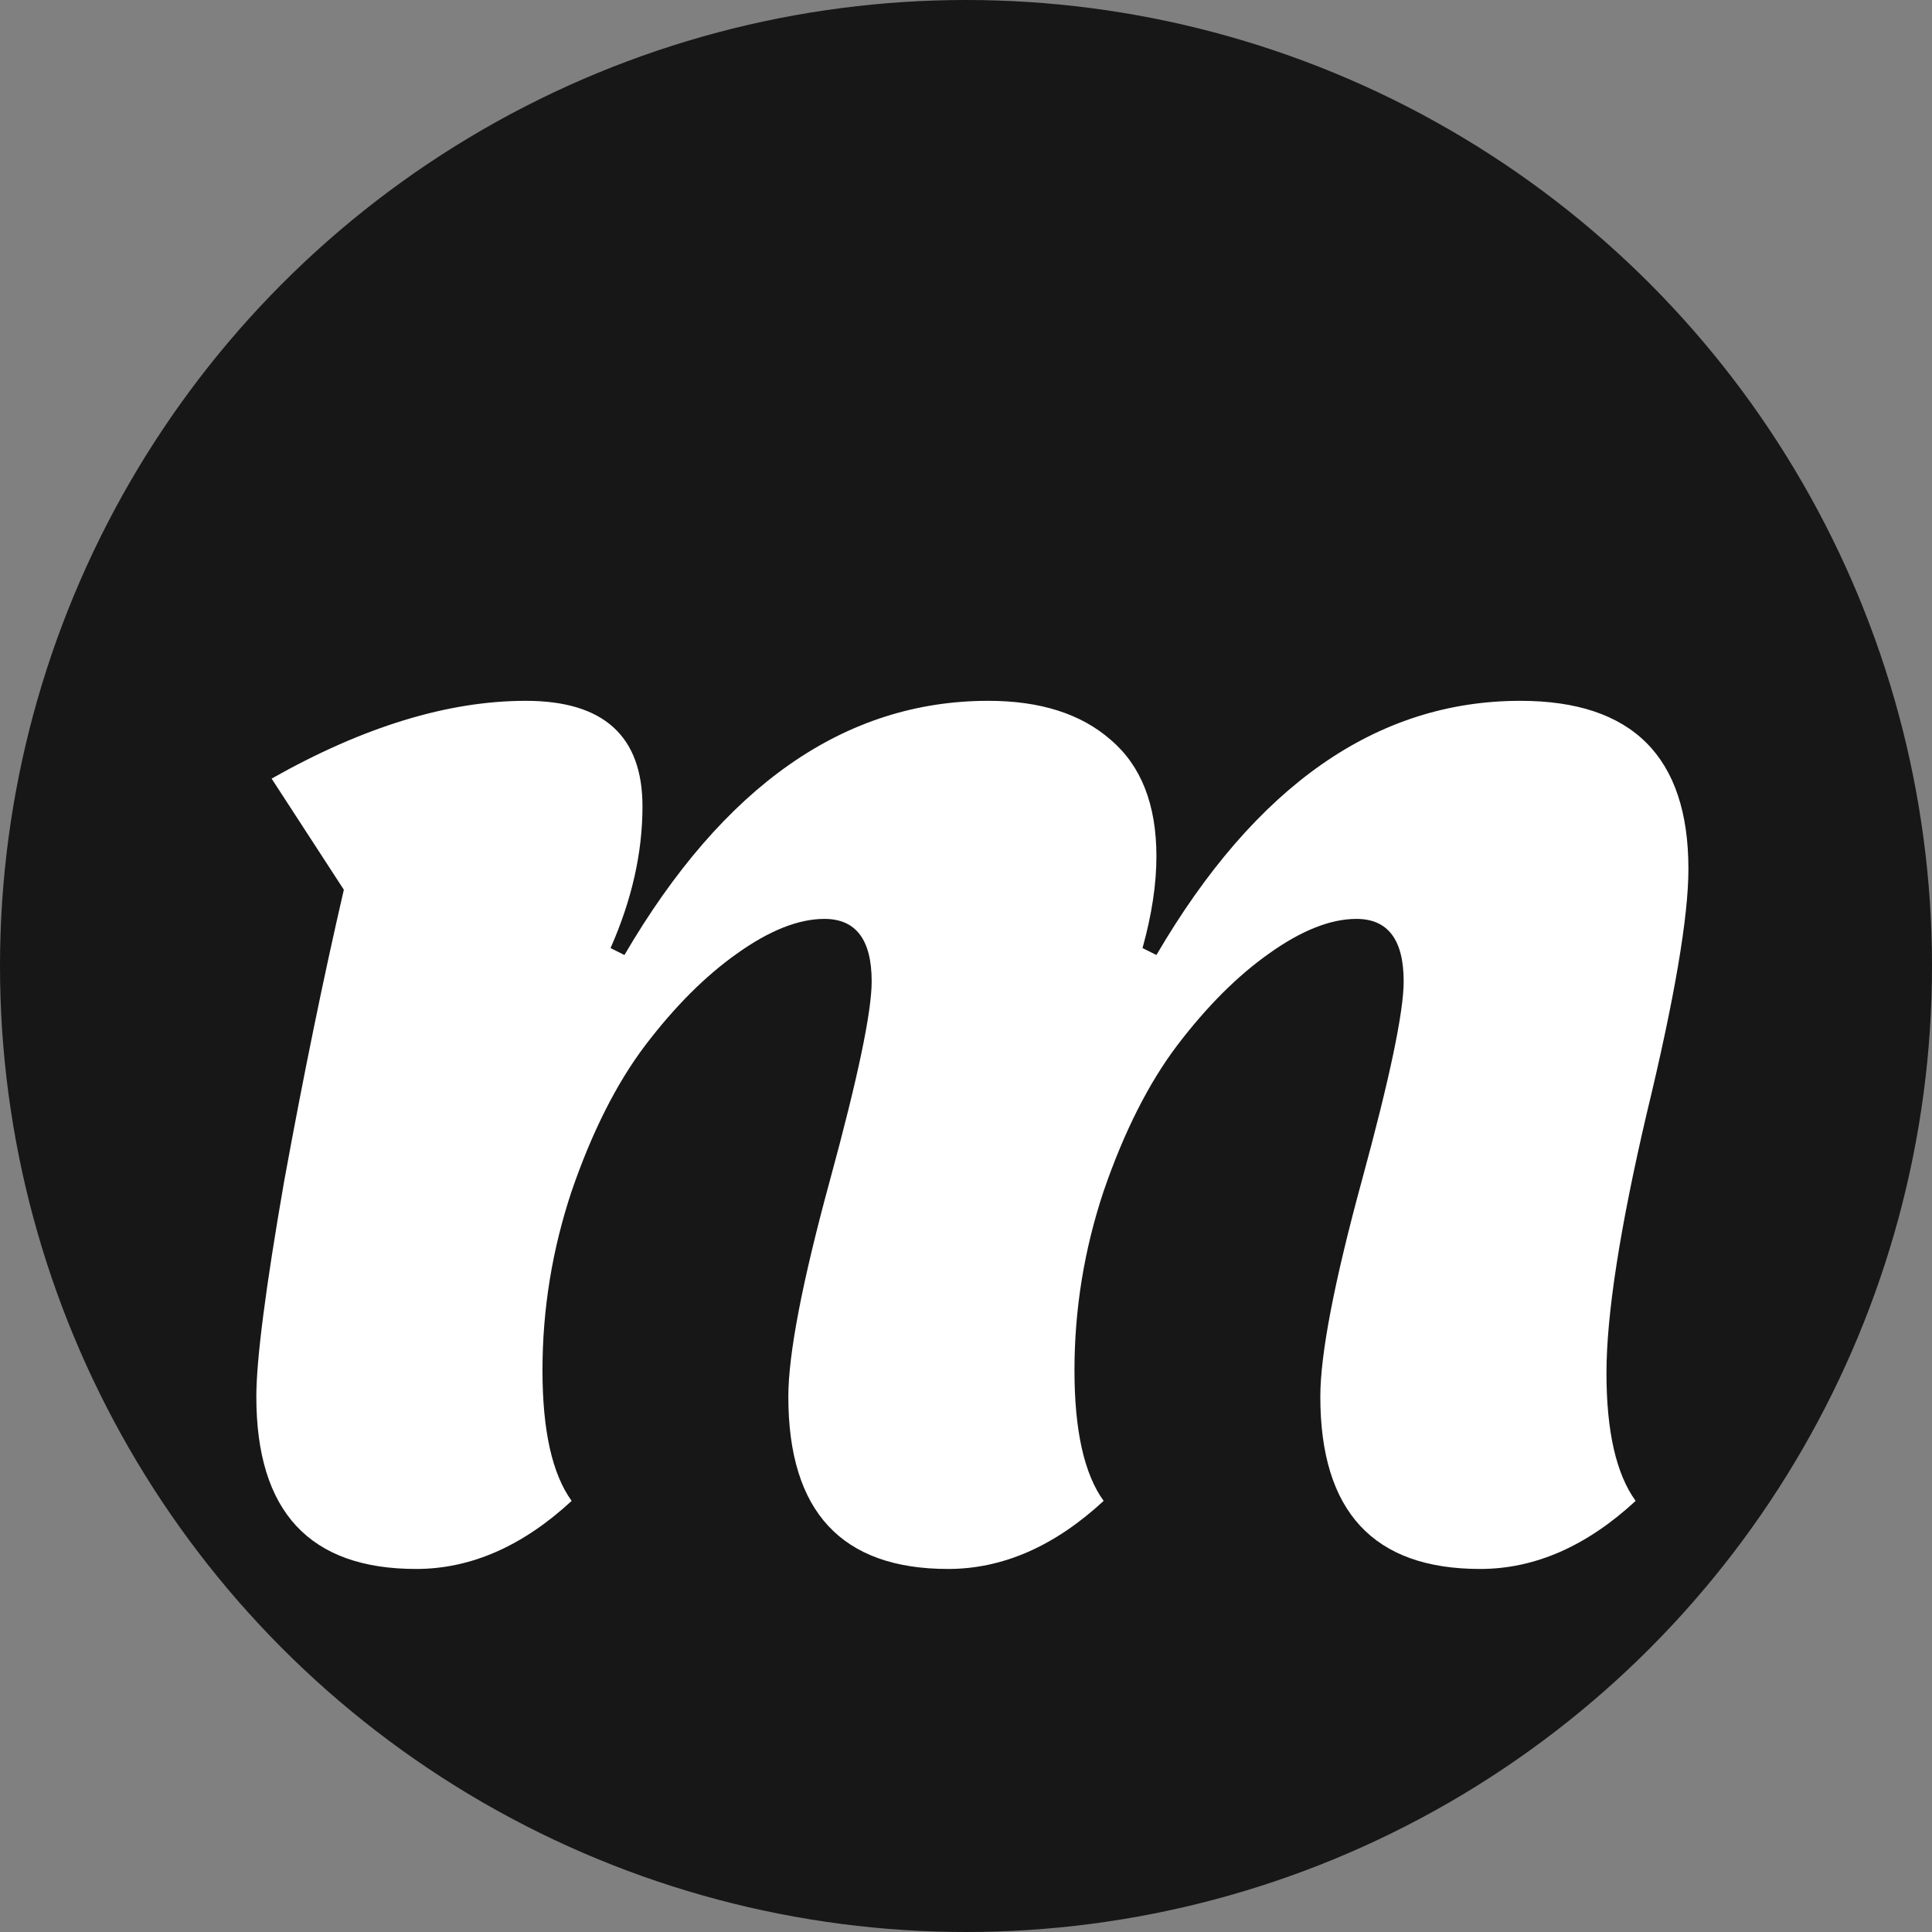 <svg width="612" height="612" viewBox="0 0 612 612" fill="none" xmlns="http://www.w3.org/2000/svg">
<rect x="0" y="0" width="612" height="612" fill="#808080" stroke="none"/>
<g clip-path="url(#clip0_27_2)">
<circle cx="306" cy="306" r="306" fill="#171717"/>
<path d="M361.92 300.32L366.32 302.52C397.707 248.84 436.133 222 481.6 222C517.093 222 534.84 239.747 534.84 275.24C534.84 290.493 530.44 316.307 521.64 352.68C513.133 389.053 508.88 416.48 508.88 434.96C508.88 453.44 511.96 466.933 518.12 475.44C502.573 489.813 486.147 497 468.84 497C435.107 497 418.24 478.813 418.24 442.44C418.24 428.947 422.64 406.067 431.44 373.8C440.24 341.533 444.64 320.56 444.64 310.88C444.64 297.68 439.653 291.08 429.68 291.08C421.467 291.08 412.227 294.747 401.96 302.08C391.987 309.12 382.307 318.8 372.92 331.12C363.827 343.147 356.053 358.547 349.6 377.32C343.44 395.8 340.36 414.72 340.36 434.08C340.36 453.147 343.44 466.933 349.6 475.44C334.053 489.813 317.627 497 300.32 497C266.587 497 249.72 478.813 249.72 442.44C249.72 428.947 254.12 406.067 262.92 373.8C271.72 341.533 276.12 320.56 276.12 310.88C276.12 297.68 271.133 291.08 261.16 291.08C252.947 291.08 243.707 294.747 233.44 302.08C223.467 309.12 213.787 318.8 204.4 331.12C195.307 343.147 187.533 358.547 181.08 377.32C174.92 395.8 171.84 414.72 171.84 434.08C171.84 453.147 174.92 466.933 181.08 475.44C165.533 489.813 149.107 497 131.8 497C98.067 497 81.2 478.813 81.2 442.44C81.2 430.707 84.133 407.973 90 374.24C96.16 340.507 102.467 309.707 108.92 281.84L86.04 246.64C115.08 230.213 141.92 222 166.56 222C191.2 222 203.52 233.147 203.52 255.44C203.52 270.107 200.147 285.067 193.4 300.32L197.8 302.52C229.187 248.84 267.613 222 313.08 222C329.507 222 342.413 226.107 351.8 234.32C361.48 242.533 366.32 254.853 366.32 271.28C366.32 280.08 364.853 289.76 361.92 300.32Z" fill="white"/>
</g>
<defs>
<clipPath id="clip0_27_2">
<rect width="612" height="612" fill="white"/>
</clipPath>
</defs>
</svg>
